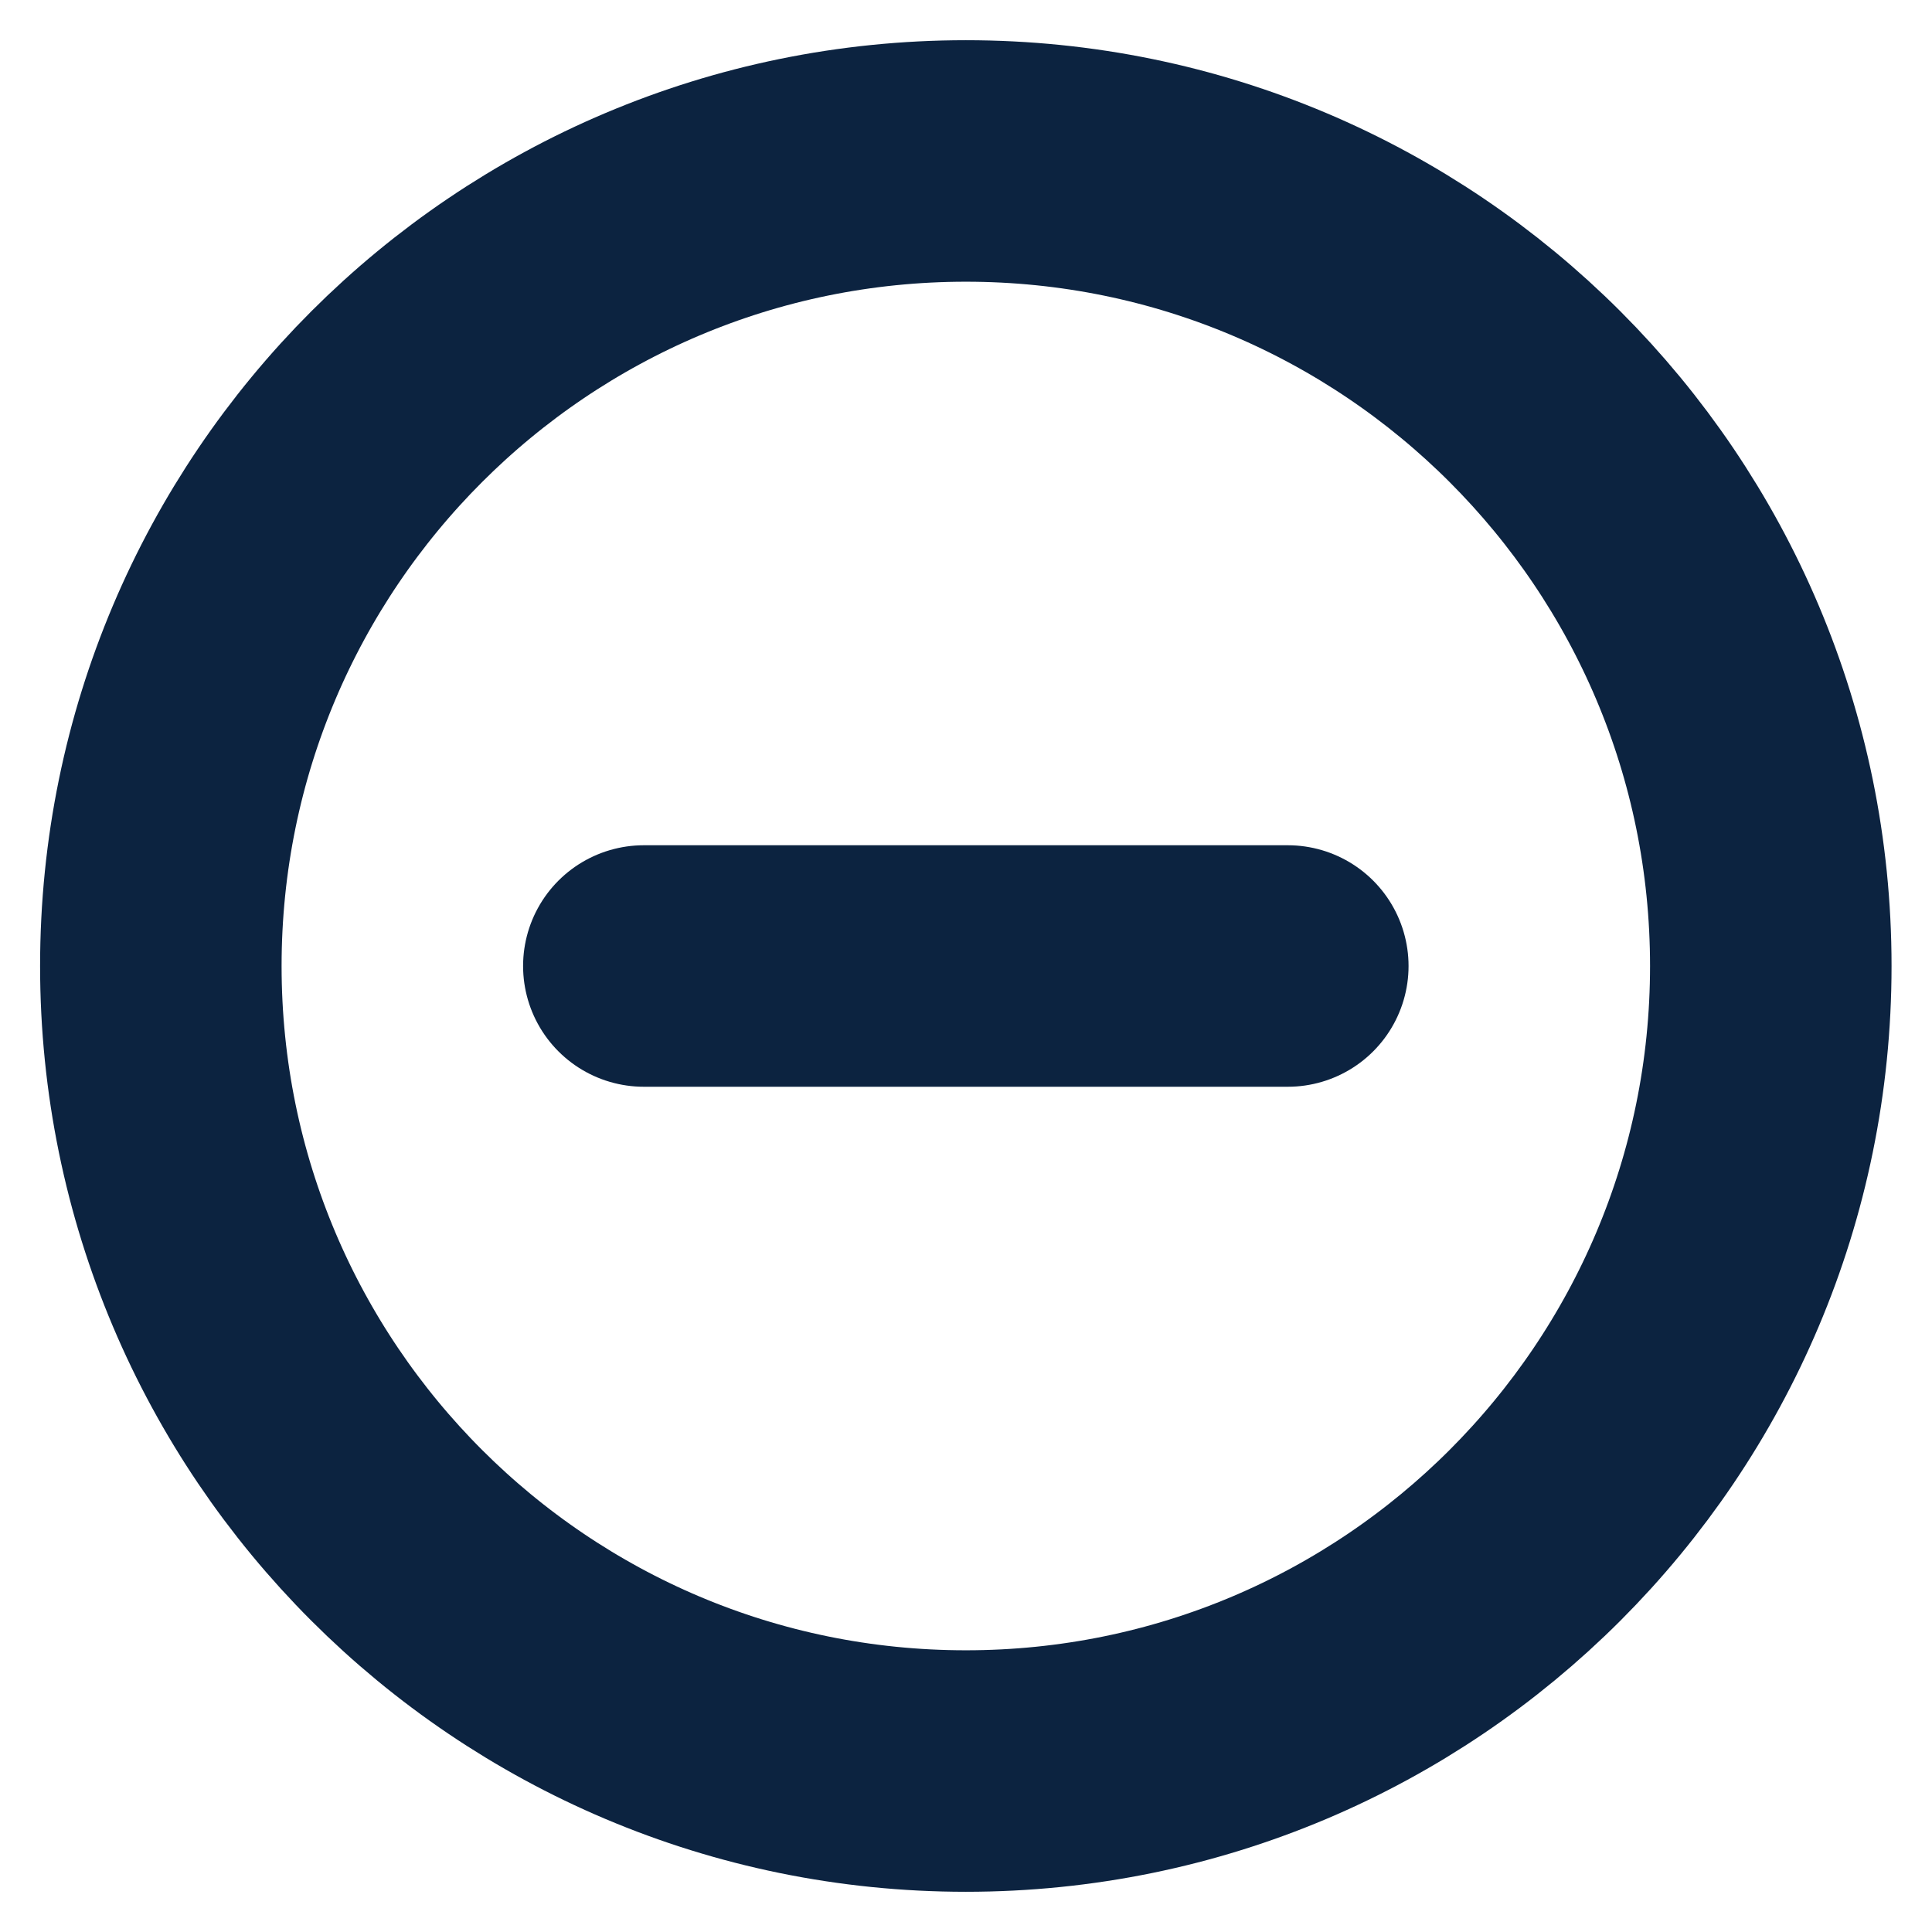 <svg width="16" height="16" viewBox="0 0 16 16" fill="none" xmlns="http://www.w3.org/2000/svg">
<g clip-path="url(#clip0_1629_11443)">
<path d="M10.665 8H5.332" stroke="#0C2340" stroke-width="2" stroke-linecap="round"/>
<path d="M7.999 14.667C11.681 14.667 14.665 11.682 14.665 8C14.665 4.318 11.681 1.333 7.999 1.333C4.317 1.333 1.332 4.318 1.332 8C1.332 11.682 4.317 14.667 7.999 14.667Z" stroke="#0C2340" stroke-width="2"/>
</g>
<defs>
<clipPath id="clip0_1629_11443">
<rect width="16" height="16" fill="white"/>
</clipPath>
</defs>
</svg>
